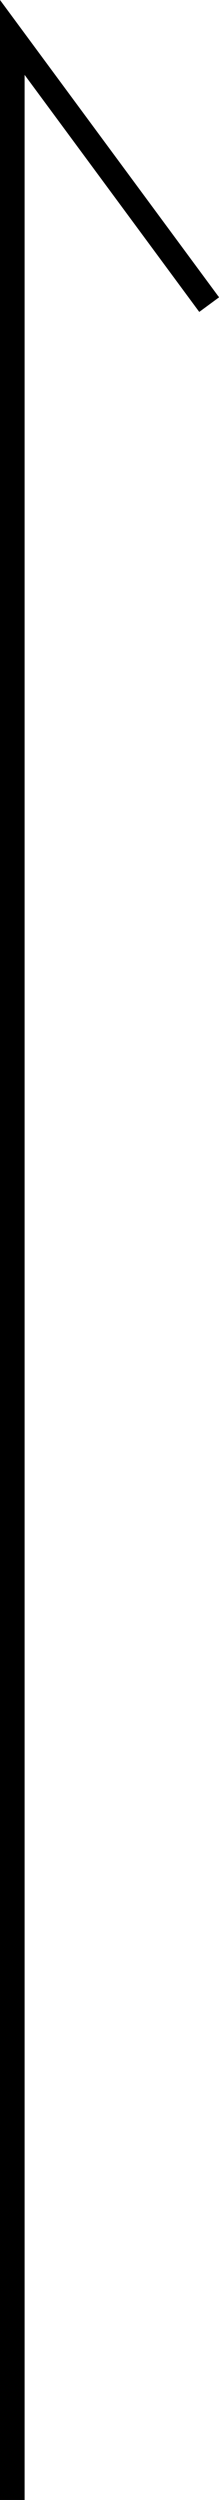 <svg xmlns="http://www.w3.org/2000/svg" viewBox="0 0 8.9 101.52"><defs><style>.cls-1{fill:none;stroke:#000;stroke-miterlimit:10;}</style></defs><title>totop</title><g id="レイヤー_2" data-name="レイヤー 2"><g id="デザイン"><polyline class="cls-1" points="0.5 101.52 0.5 1.52 8.5 12.37"/></g></g></svg>